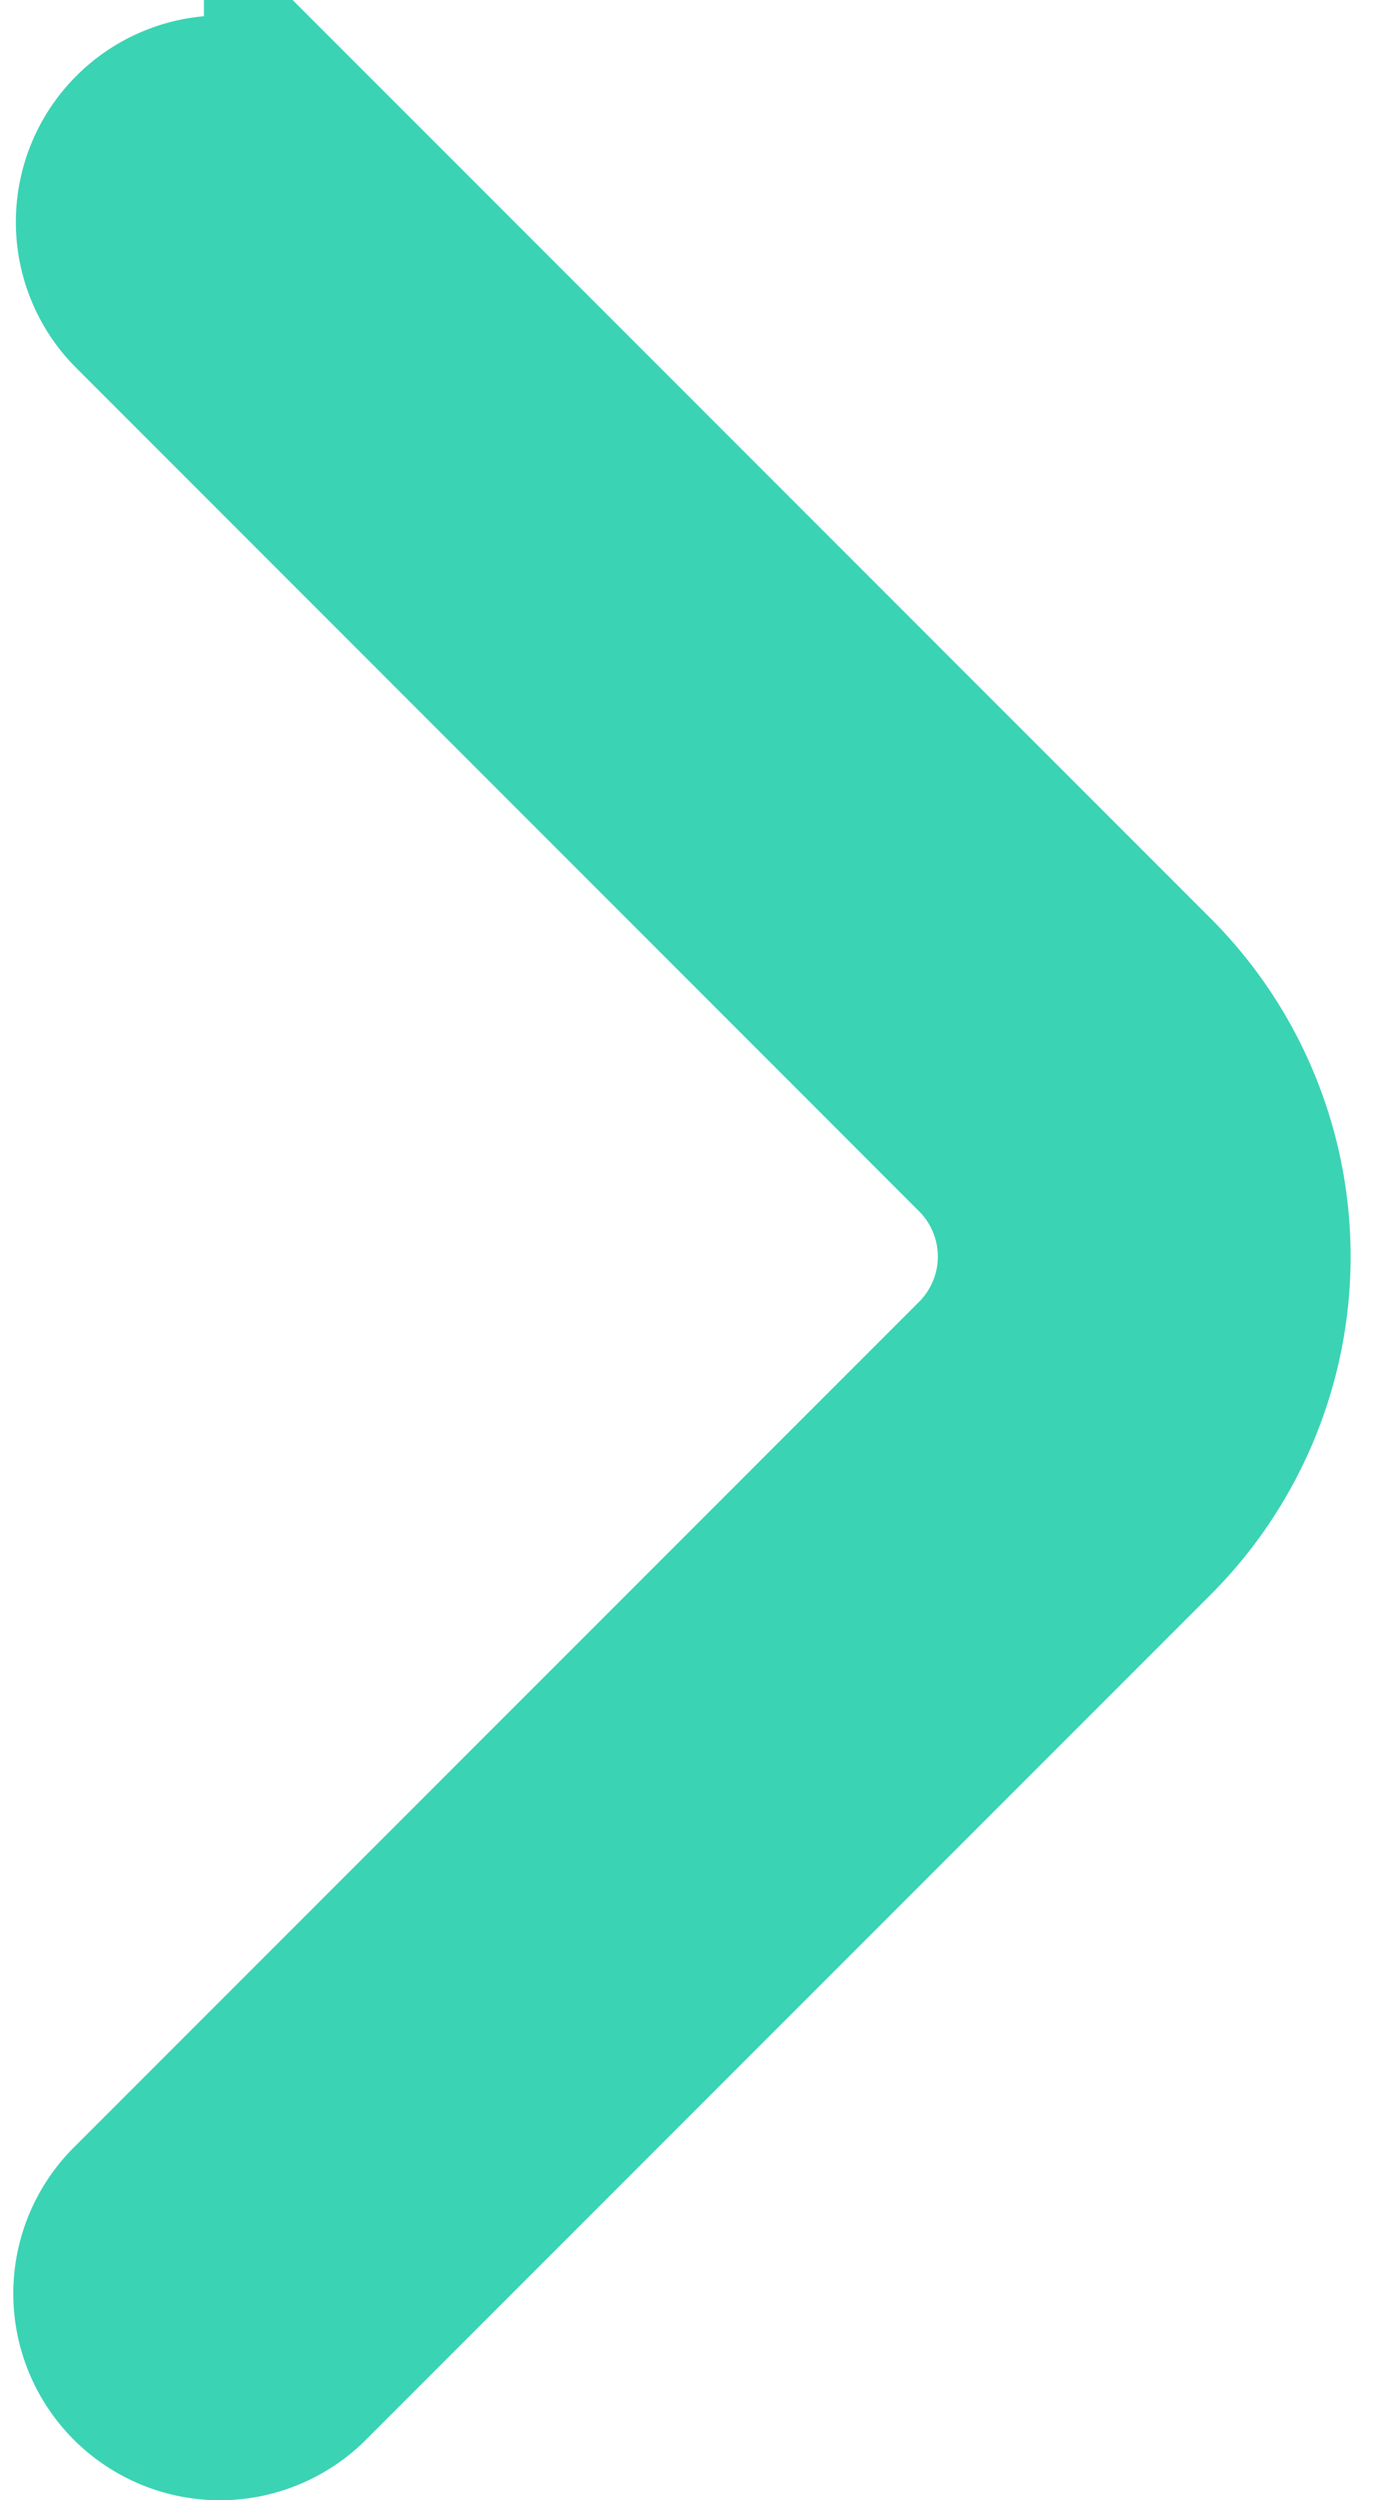 <svg xmlns="http://www.w3.org/2000/svg" width="10.814" height="19.6" viewBox="0 0 10.814 19.6">
  <path id="Path_21963" data-name="Path 21963" d="M917.4,292.931l-6.62-6.621a.87.87,0,0,0-1.25,1.209l.021.022,6.619,6.621a1.252,1.252,0,0,1,0,1.768l-6.619,6.62a.87.87,0,0,0,1.209,1.252l.021-.021,6.62-6.621A3,3,0,0,0,917.4,292.931Z" transform="translate(-908.431 -285.195)" fill="#3ad3b4" stroke="#3ad3b4" stroke-width="1.5"/>
</svg>
